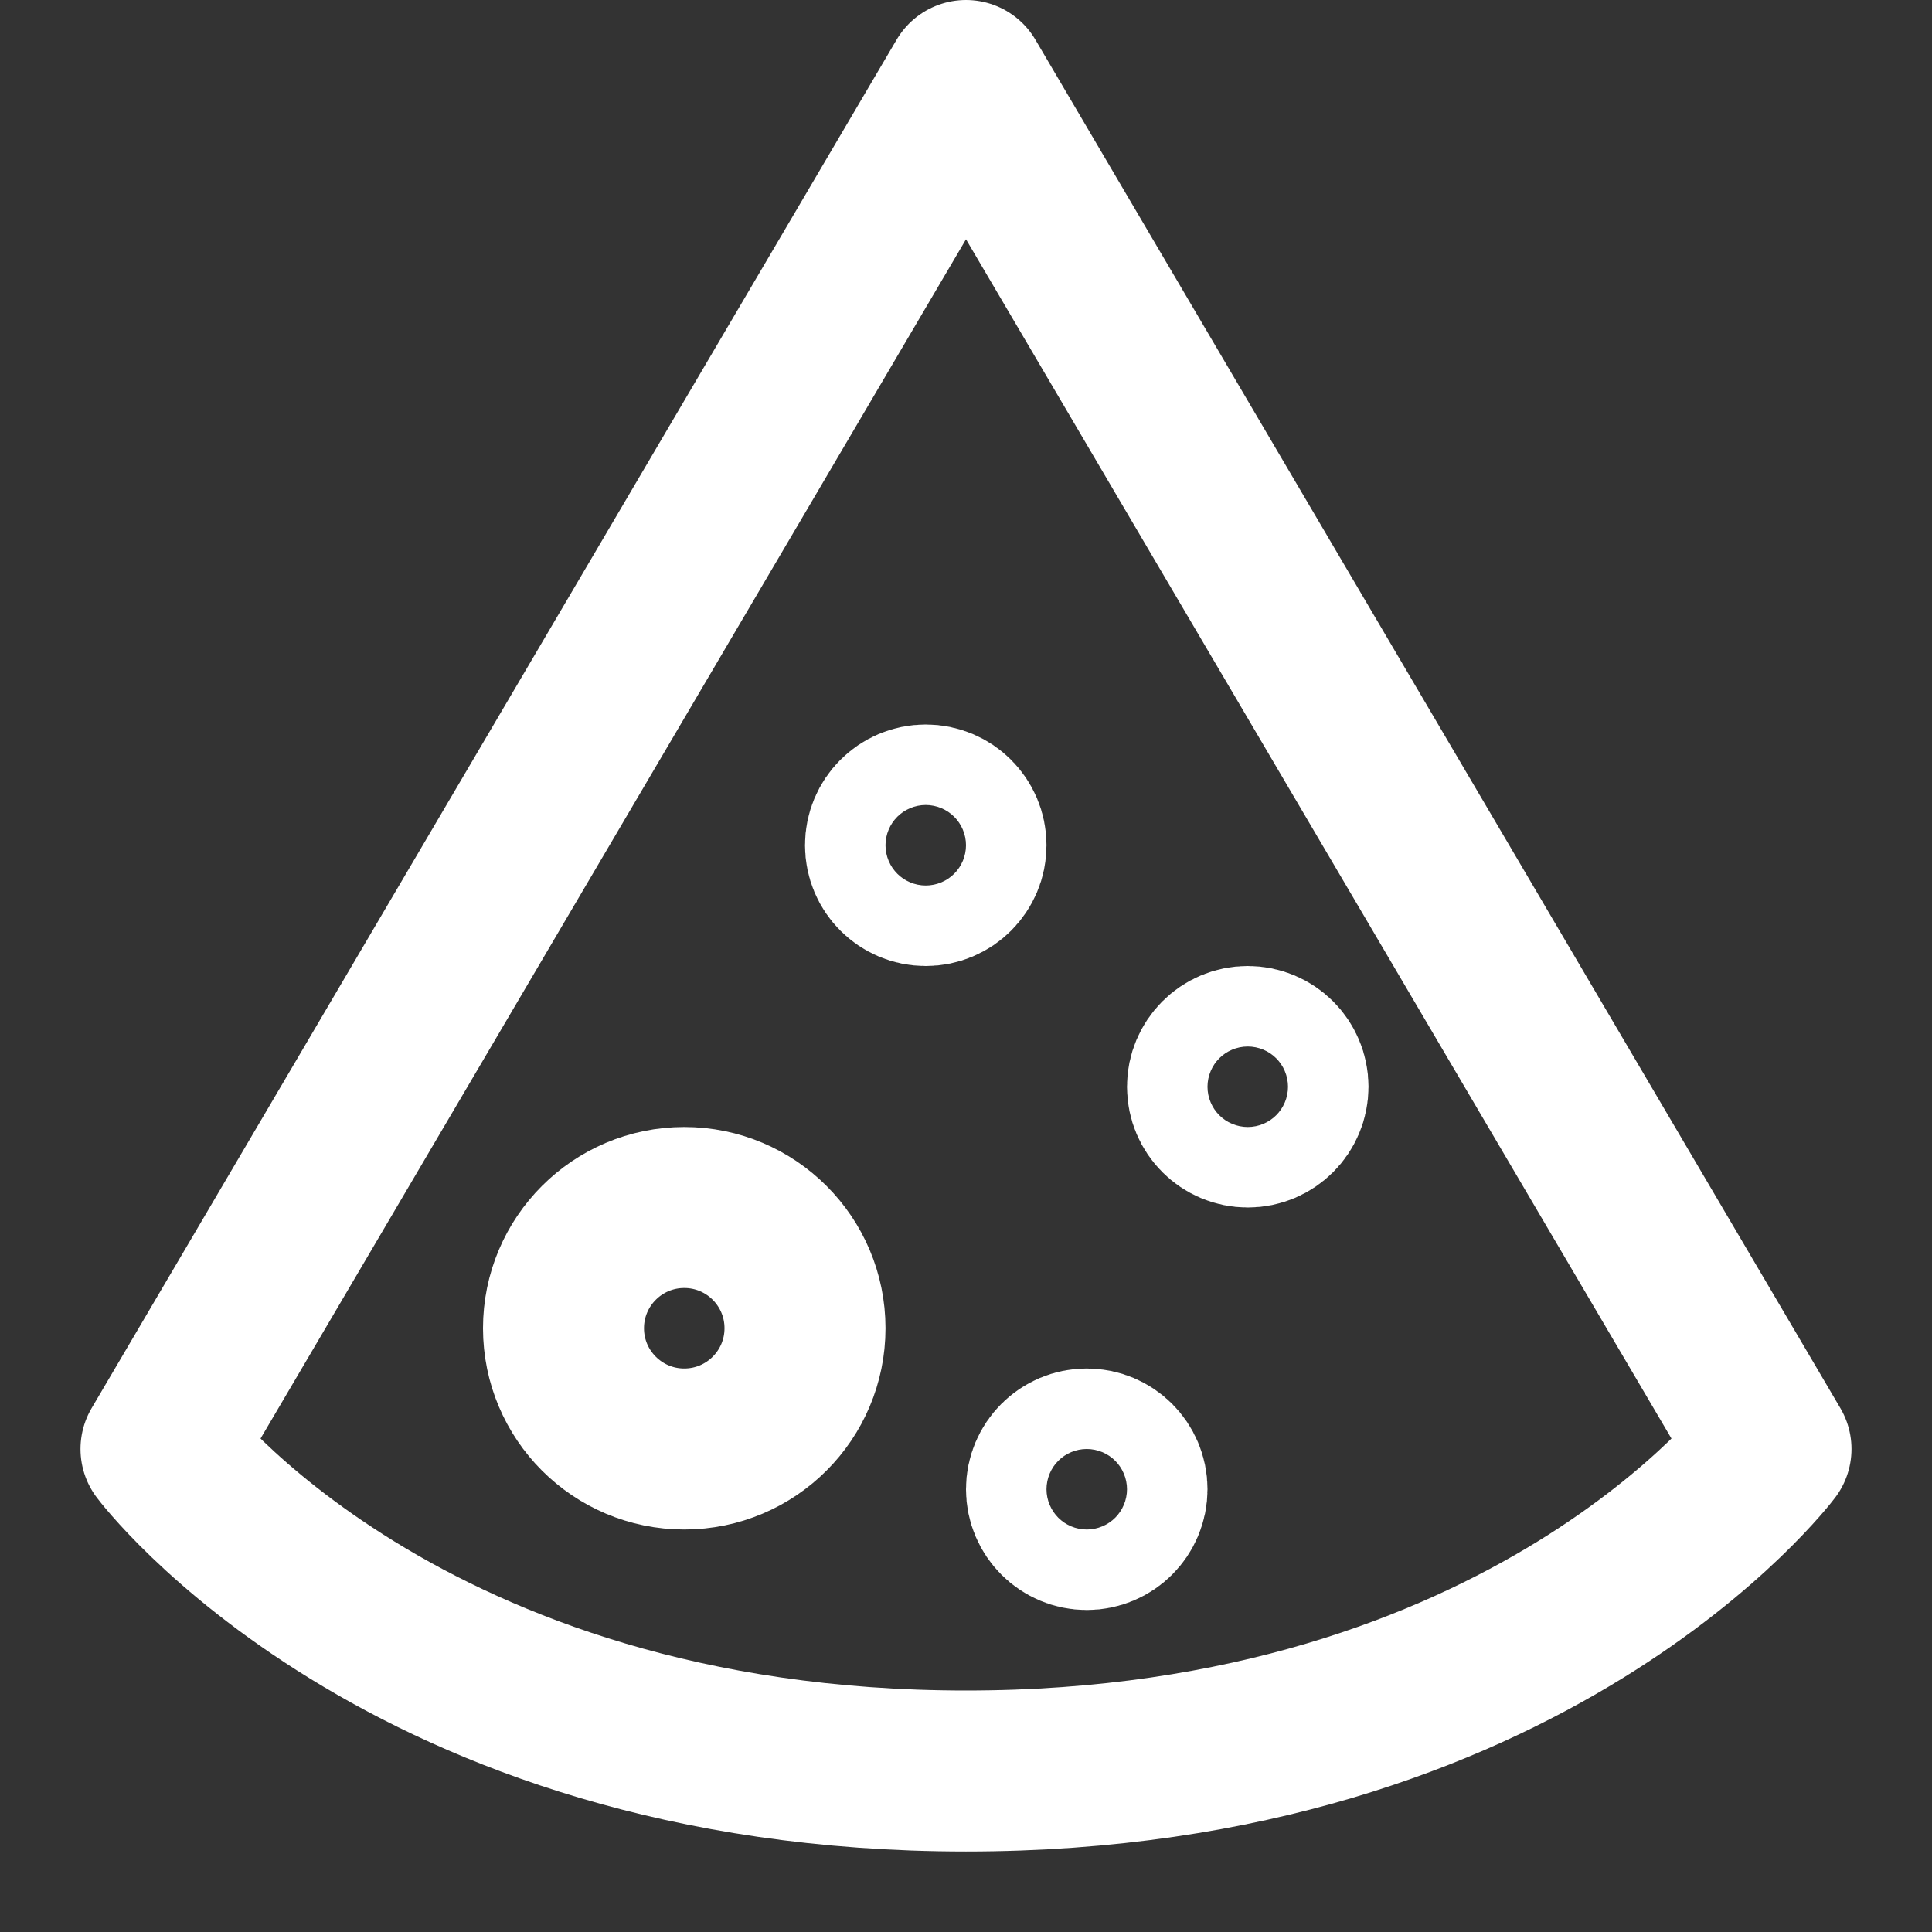 <svg id="Group_2966" data-name="Group 2966" xmlns="http://www.w3.org/2000/svg" xmlns:xlink="http://www.w3.org/1999/xlink" width="24" height="24" viewBox="0 0 24 24">
  <rect x="0" y="0" width="24" height="24" fill="#333333" stroke="none"/>
  <defs>
    <clipPath id="clip-path">
      <rect id="Rectangle_531" data-name="Rectangle 531" width="24" height="24" fill="none" stroke="#fff" stroke-width="1"/>
    </clipPath>
  </defs>
  <g id="Group_2064" data-name="Group 2064" clip-path="url(#clip-path)">
    <path id="Path_485" data-name="Path 485" d="M12,1,2,18s3,4,10,4,10-4,10-4Z" fill="none" stroke="#fff" stroke-linecap="round" stroke-linejoin="round" stroke-width="2"/>
    <circle id="Ellipse_78" data-name="Ellipse 78" cx="0.5" cy="0.5" r="0.5" transform="translate(11 10)" fill="none" stroke="#fff" stroke-linecap="round" stroke-linejoin="round" stroke-width="2"/>
    <circle id="Ellipse_79" data-name="Ellipse 79" cx="0.5" cy="0.5" r="0.5" transform="translate(15 13)" fill="none" stroke="#fff" stroke-linecap="round" stroke-linejoin="round" stroke-width="2"/>
    <circle id="Ellipse_80" data-name="Ellipse 80" cx="0.5" cy="0.5" r="0.5" transform="translate(13 18)" fill="none" stroke="#fff" stroke-linecap="round" stroke-linejoin="round" stroke-width="2"/>
    <circle id="Ellipse_81" data-name="Ellipse 81" cx="1.5" cy="1.5" r="1.5" transform="translate(7 15)" fill="none" stroke="#fff" stroke-linecap="round" stroke-linejoin="round" stroke-width="2"/>
  </g>
</svg>

